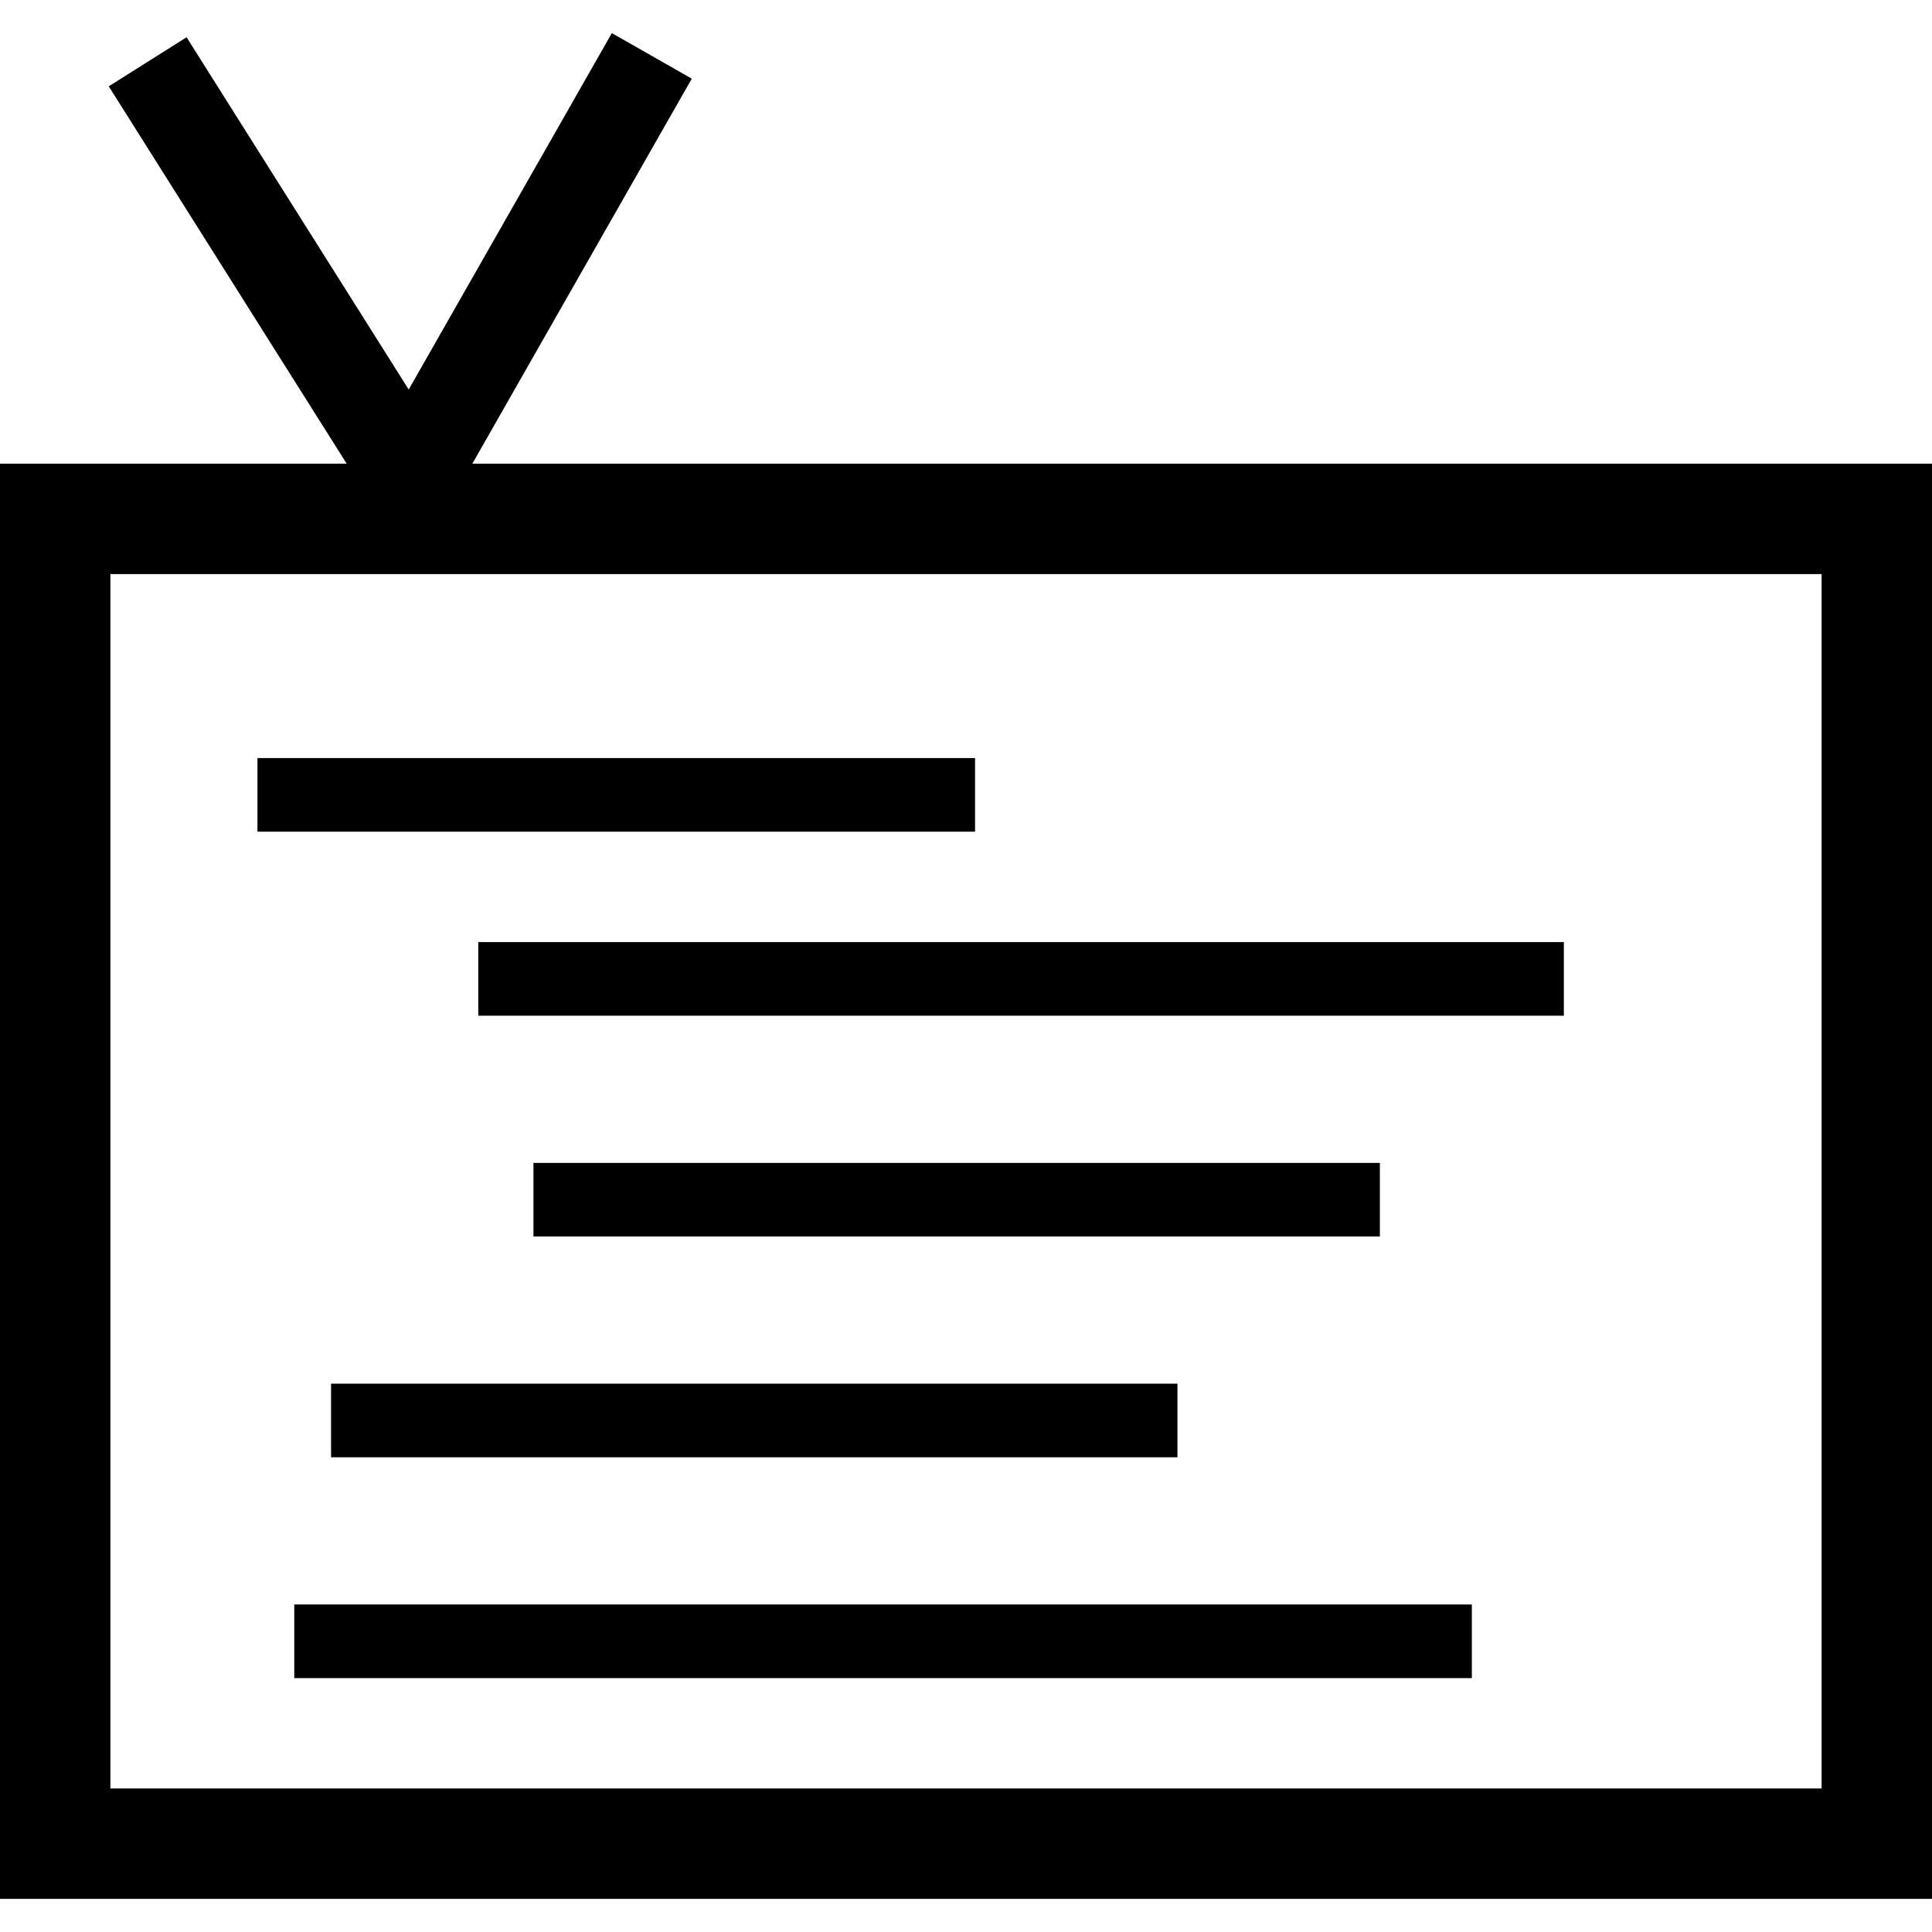 <svg xmlns="http://www.w3.org/2000/svg" version="1.1" viewBox="0 0 512 512" fill="currentColor"><path d="M68.229,200.902h190.171v19.505H68.229V200.902z M126.743,249.664h287.695v19.505H126.743V249.664z M141.372,308.178h224.305v19.505H141.372V308.178z M87.733,366.692h224.305v19.505H87.733V366.692z M77.981,425.207h312.076v19.505H77.981V425.207z M125.173,122.883L183.328,20.847L162.146,8.774l-53.836,94.457L49.444,9.873L28.82,22.877l63.057,100.006H0v380.343h512V122.883H125.173z M482.743,473.968H29.257V152.14h453.486V473.968z"/></svg>